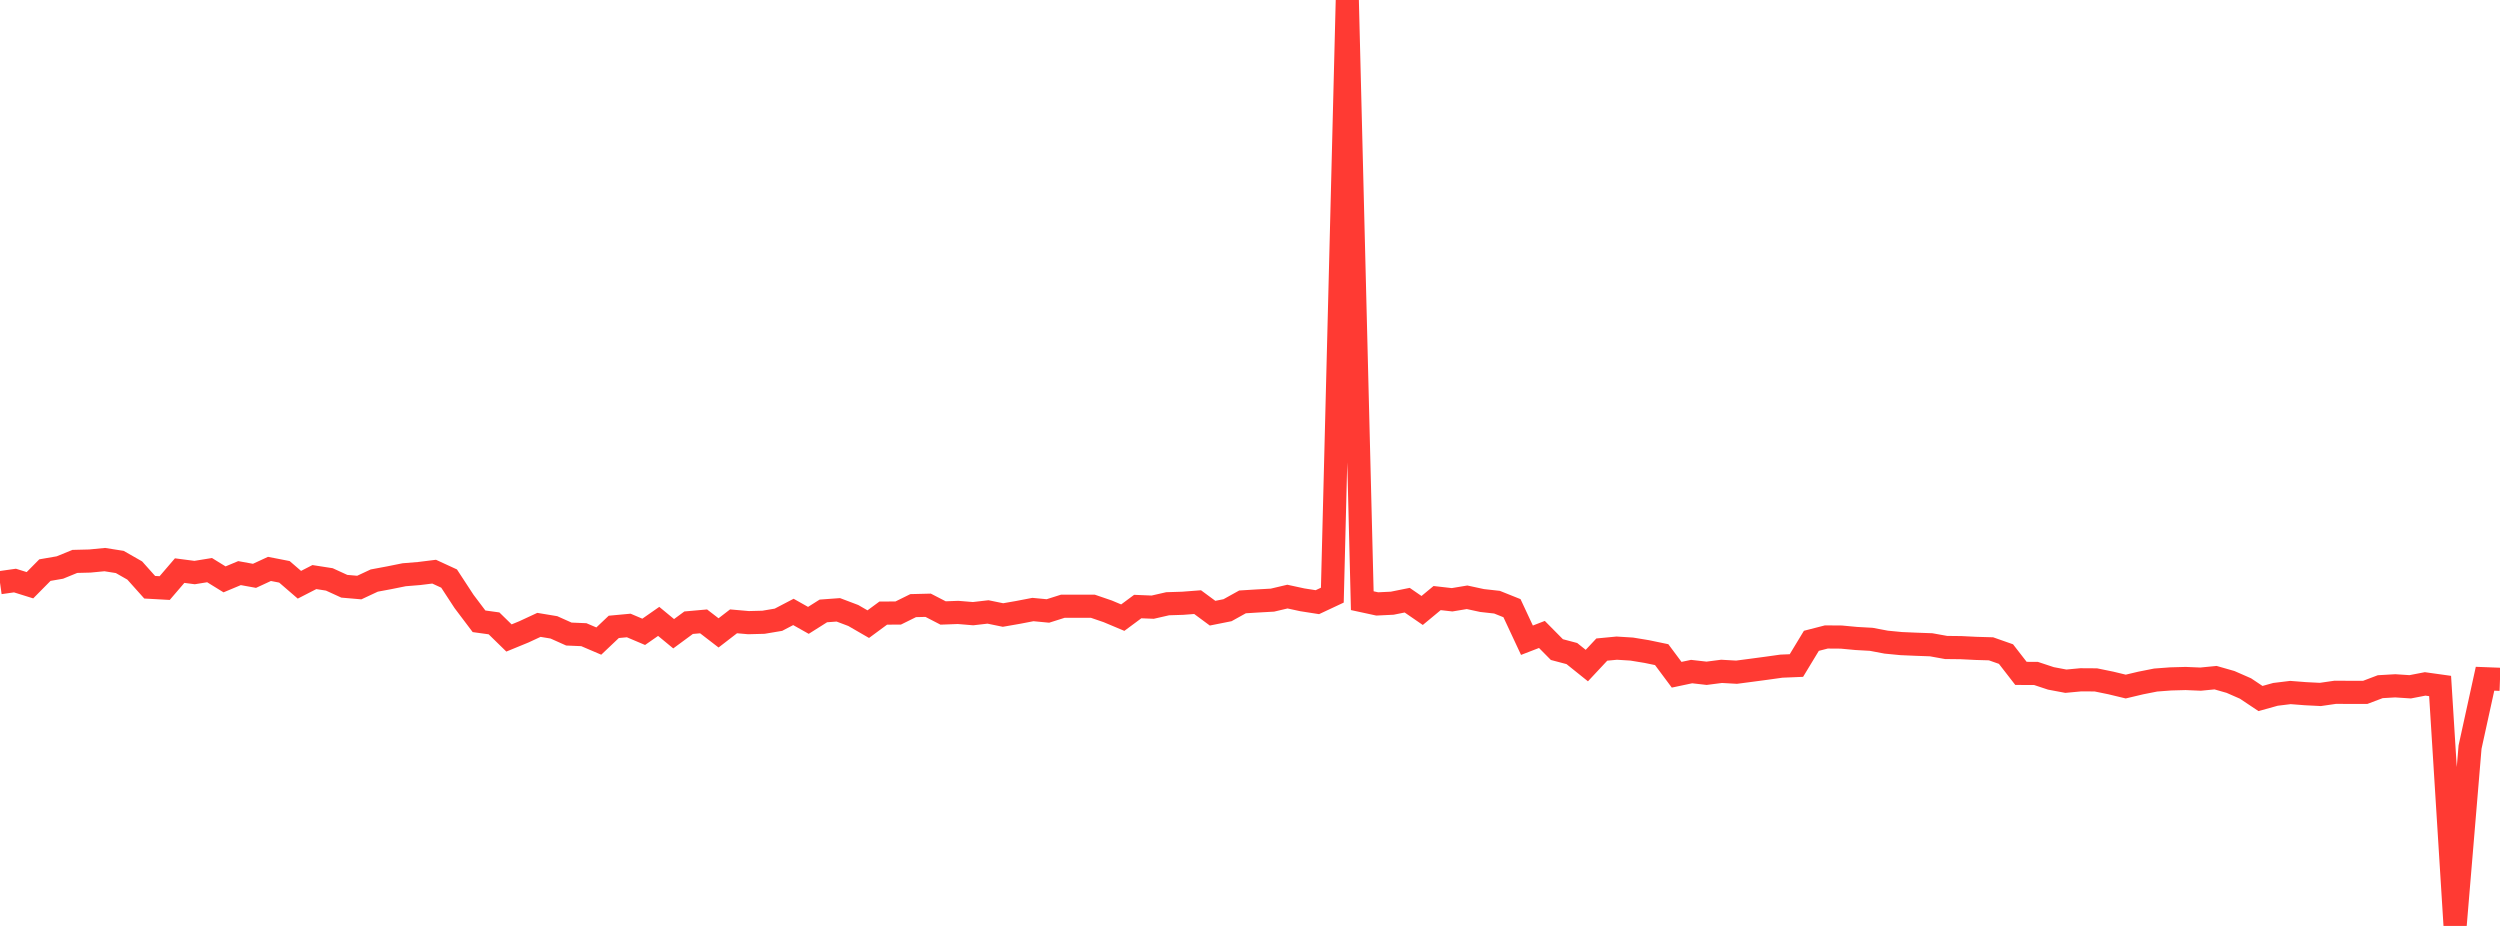 <?xml version="1.0" standalone="no"?>
<!DOCTYPE svg PUBLIC "-//W3C//DTD SVG 1.1//EN" "http://www.w3.org/Graphics/SVG/1.1/DTD/svg11.dtd">

<svg width="135" height="50" viewBox="0 0 135 50" preserveAspectRatio="none" 
  xmlns="http://www.w3.org/2000/svg"
  xmlns:xlink="http://www.w3.org/1999/xlink">


<polyline points="0.0, 31.464 0.808, 31.35 1.617, 31.603 2.425, 30.786 3.234, 30.646 4.042, 30.316 4.85, 30.296 5.659, 30.218 6.467, 30.346 7.275, 30.807 8.084, 31.711 8.892, 31.756 9.701, 30.813 10.509, 30.918 11.317, 30.787 12.126, 31.286 12.934, 30.948 13.743, 31.095 14.551, 30.721 15.359, 30.879 16.168, 31.577 16.976, 31.162 17.784, 31.288 18.593, 31.658 19.401, 31.728 20.21, 31.35 21.018, 31.199 21.826, 31.036 22.635, 30.97 23.443, 30.87 24.251, 31.242 25.06, 32.48 25.868, 33.55 26.677, 33.662 27.485, 34.451 28.293, 34.119 29.102, 33.743 29.91, 33.877 30.719, 34.239 31.527, 34.273 32.335, 34.618 33.144, 33.851 33.952, 33.776 34.76, 34.119 35.569, 33.555 36.377, 34.222 37.186, 33.626 37.994, 33.554 38.802, 34.176 39.611, 33.552 40.419, 33.623 41.228, 33.602 42.036, 33.466 42.844, 33.044 43.653, 33.5 44.461, 32.99 45.269, 32.931 46.078, 33.237 46.886, 33.704 47.695, 33.108 48.503, 33.103 49.311, 32.704 50.12, 32.684 50.928, 33.101 51.737, 33.071 52.545, 33.138 53.353, 33.045 54.162, 33.211 54.97, 33.07 55.778, 32.915 56.587, 32.992 57.395, 32.736 58.204, 32.736 59.012, 32.736 59.82, 33.013 60.629, 33.353 61.437, 32.754 62.246, 32.787 63.054, 32.602 63.862, 32.577 64.671, 32.515 65.479, 33.112 66.287, 32.951 67.096, 32.502 67.904, 32.452 68.713, 32.407 69.521, 32.216 70.329, 32.391 71.138, 32.517 71.946, 32.138 72.754, 0.0 73.563, 32.437 74.371, 32.612 75.18, 32.573 75.988, 32.41 76.796, 32.966 77.605, 32.296 78.413, 32.388 79.222, 32.253 80.03, 32.428 80.838, 32.518 81.647, 32.842 82.455, 34.572 83.263, 34.26 84.072, 35.078 84.88, 35.292 85.689, 35.941 86.497, 35.077 87.305, 35 88.114, 35.05 88.922, 35.183 89.731, 35.351 90.539, 36.436 91.347, 36.265 92.156, 36.357 92.964, 36.253 93.772, 36.299 94.581, 36.193 95.389, 36.085 96.198, 35.972 97.006, 35.939 97.814, 34.604 98.623, 34.396 99.431, 34.402 100.24, 34.478 101.048, 34.523 101.856, 34.676 102.665, 34.754 103.473, 34.789 104.281, 34.818 105.09, 34.964 105.898, 34.973 106.707, 35.013 107.515, 35.036 108.323, 35.32 109.132, 36.363 109.94, 36.365 110.749, 36.633 111.557, 36.785 112.365, 36.709 113.174, 36.714 113.982, 36.879 114.79, 37.074 115.599, 36.882 116.407, 36.722 117.216, 36.661 118.024, 36.639 118.832, 36.673 119.641, 36.594 120.449, 36.825 121.257, 37.179 122.066, 37.72 122.874, 37.495 123.683, 37.396 124.491, 37.459 125.299, 37.5 126.108, 37.383 126.916, 37.388 127.725, 37.387 128.533, 37.081 129.341, 37.034 130.15, 37.087 130.958, 36.931 131.766, 37.044 132.575, 50.0 133.383, 40.342 134.192, 36.652 135.0, 36.683" fill="none" stroke="#ff3a33" stroke-width="1.25"/>

</svg>